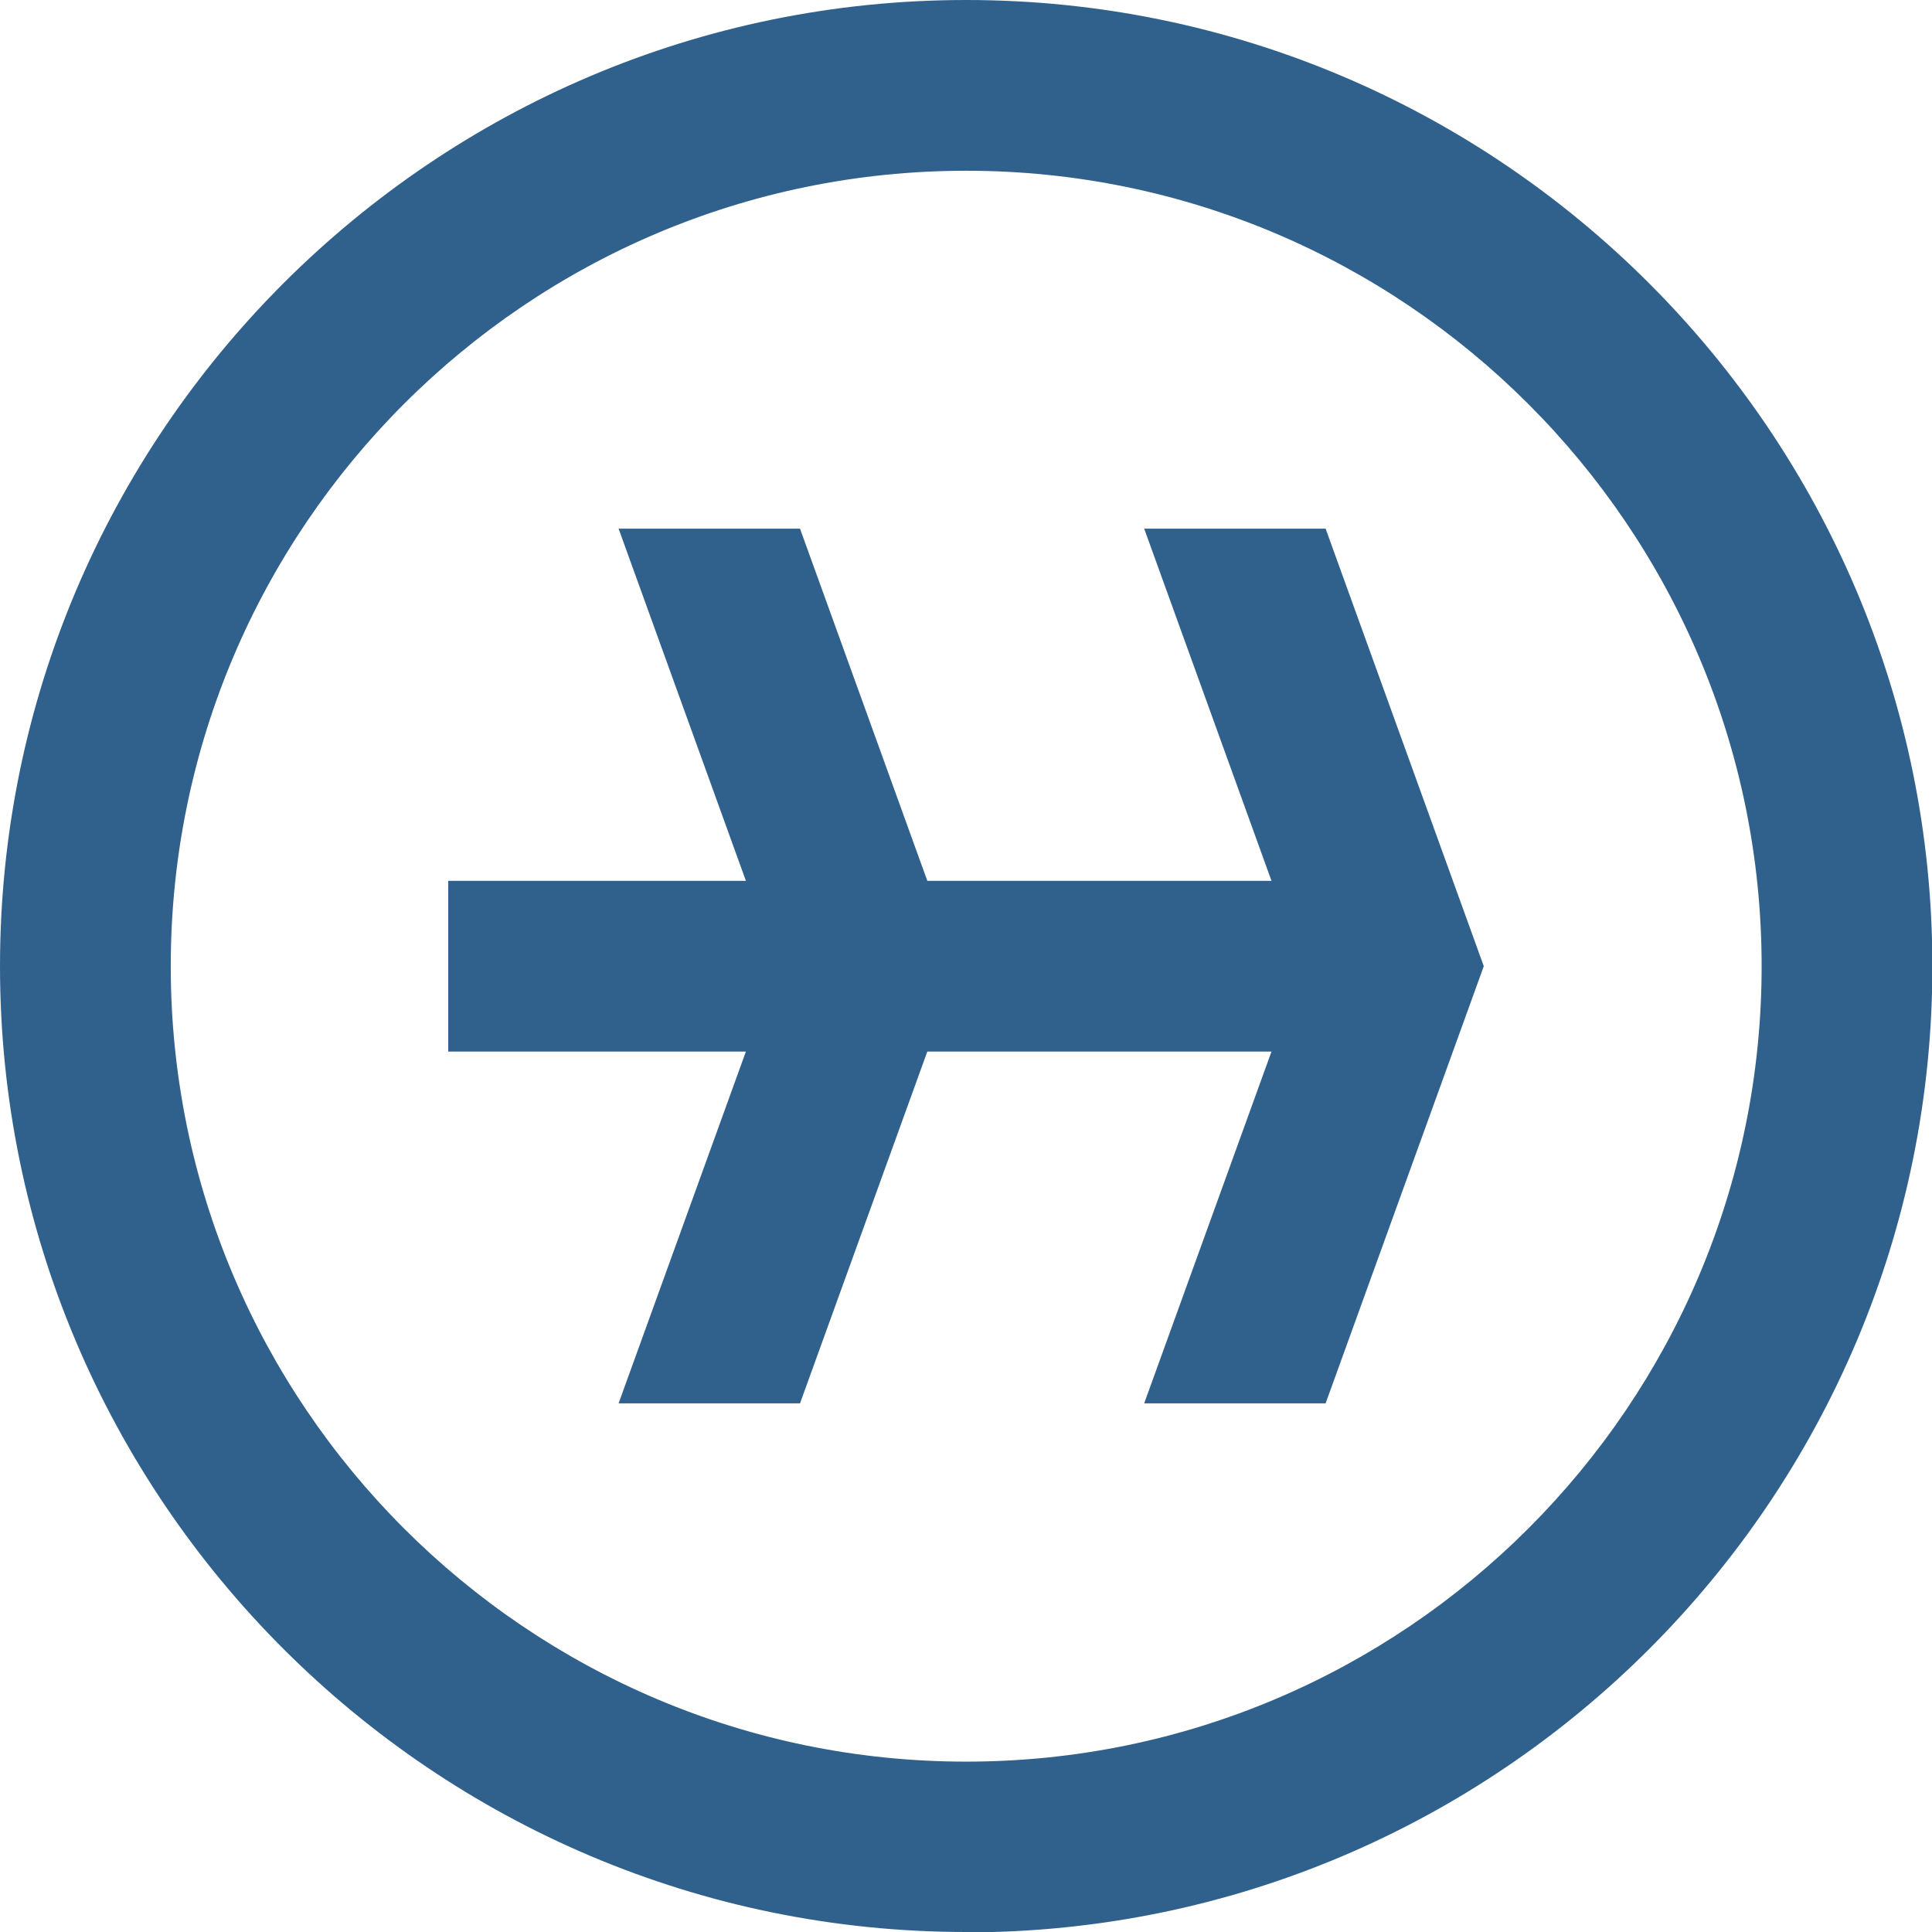 <?xml version="1.0" encoding="UTF-8"?>
<svg id="Layer_1" xmlns="http://www.w3.org/2000/svg" viewBox="0 0 50.69 50.69">
  <path d="M25.35,4.48C13.84,4.48,4.48,13.84,4.48,25.35s9.36,20.87,20.87,20.87,20.87-9.36,20.87-20.87S36.85,4.48,25.35,4.48M25.35,50.69C11.37,50.69,0,39.32,0,25.35S11.37,0,25.35,0s25.35,11.37,25.35,25.35-11.37,25.35-25.35,25.35" style="fill: #30618d;"/>
  <polygon points="34.78 13.87 30.02 13.87 33.36 23.11 24.33 23.11 20.99 13.87 16.23 13.87 19.57 23.11 11.76 23.11 11.76 27.59 19.57 27.59 16.23 36.82 20.99 36.82 24.33 27.59 33.36 27.59 30.02 36.82 34.78 36.82 38.93 25.35 34.78 13.87" style="fill: #30618d;"/>
</svg>